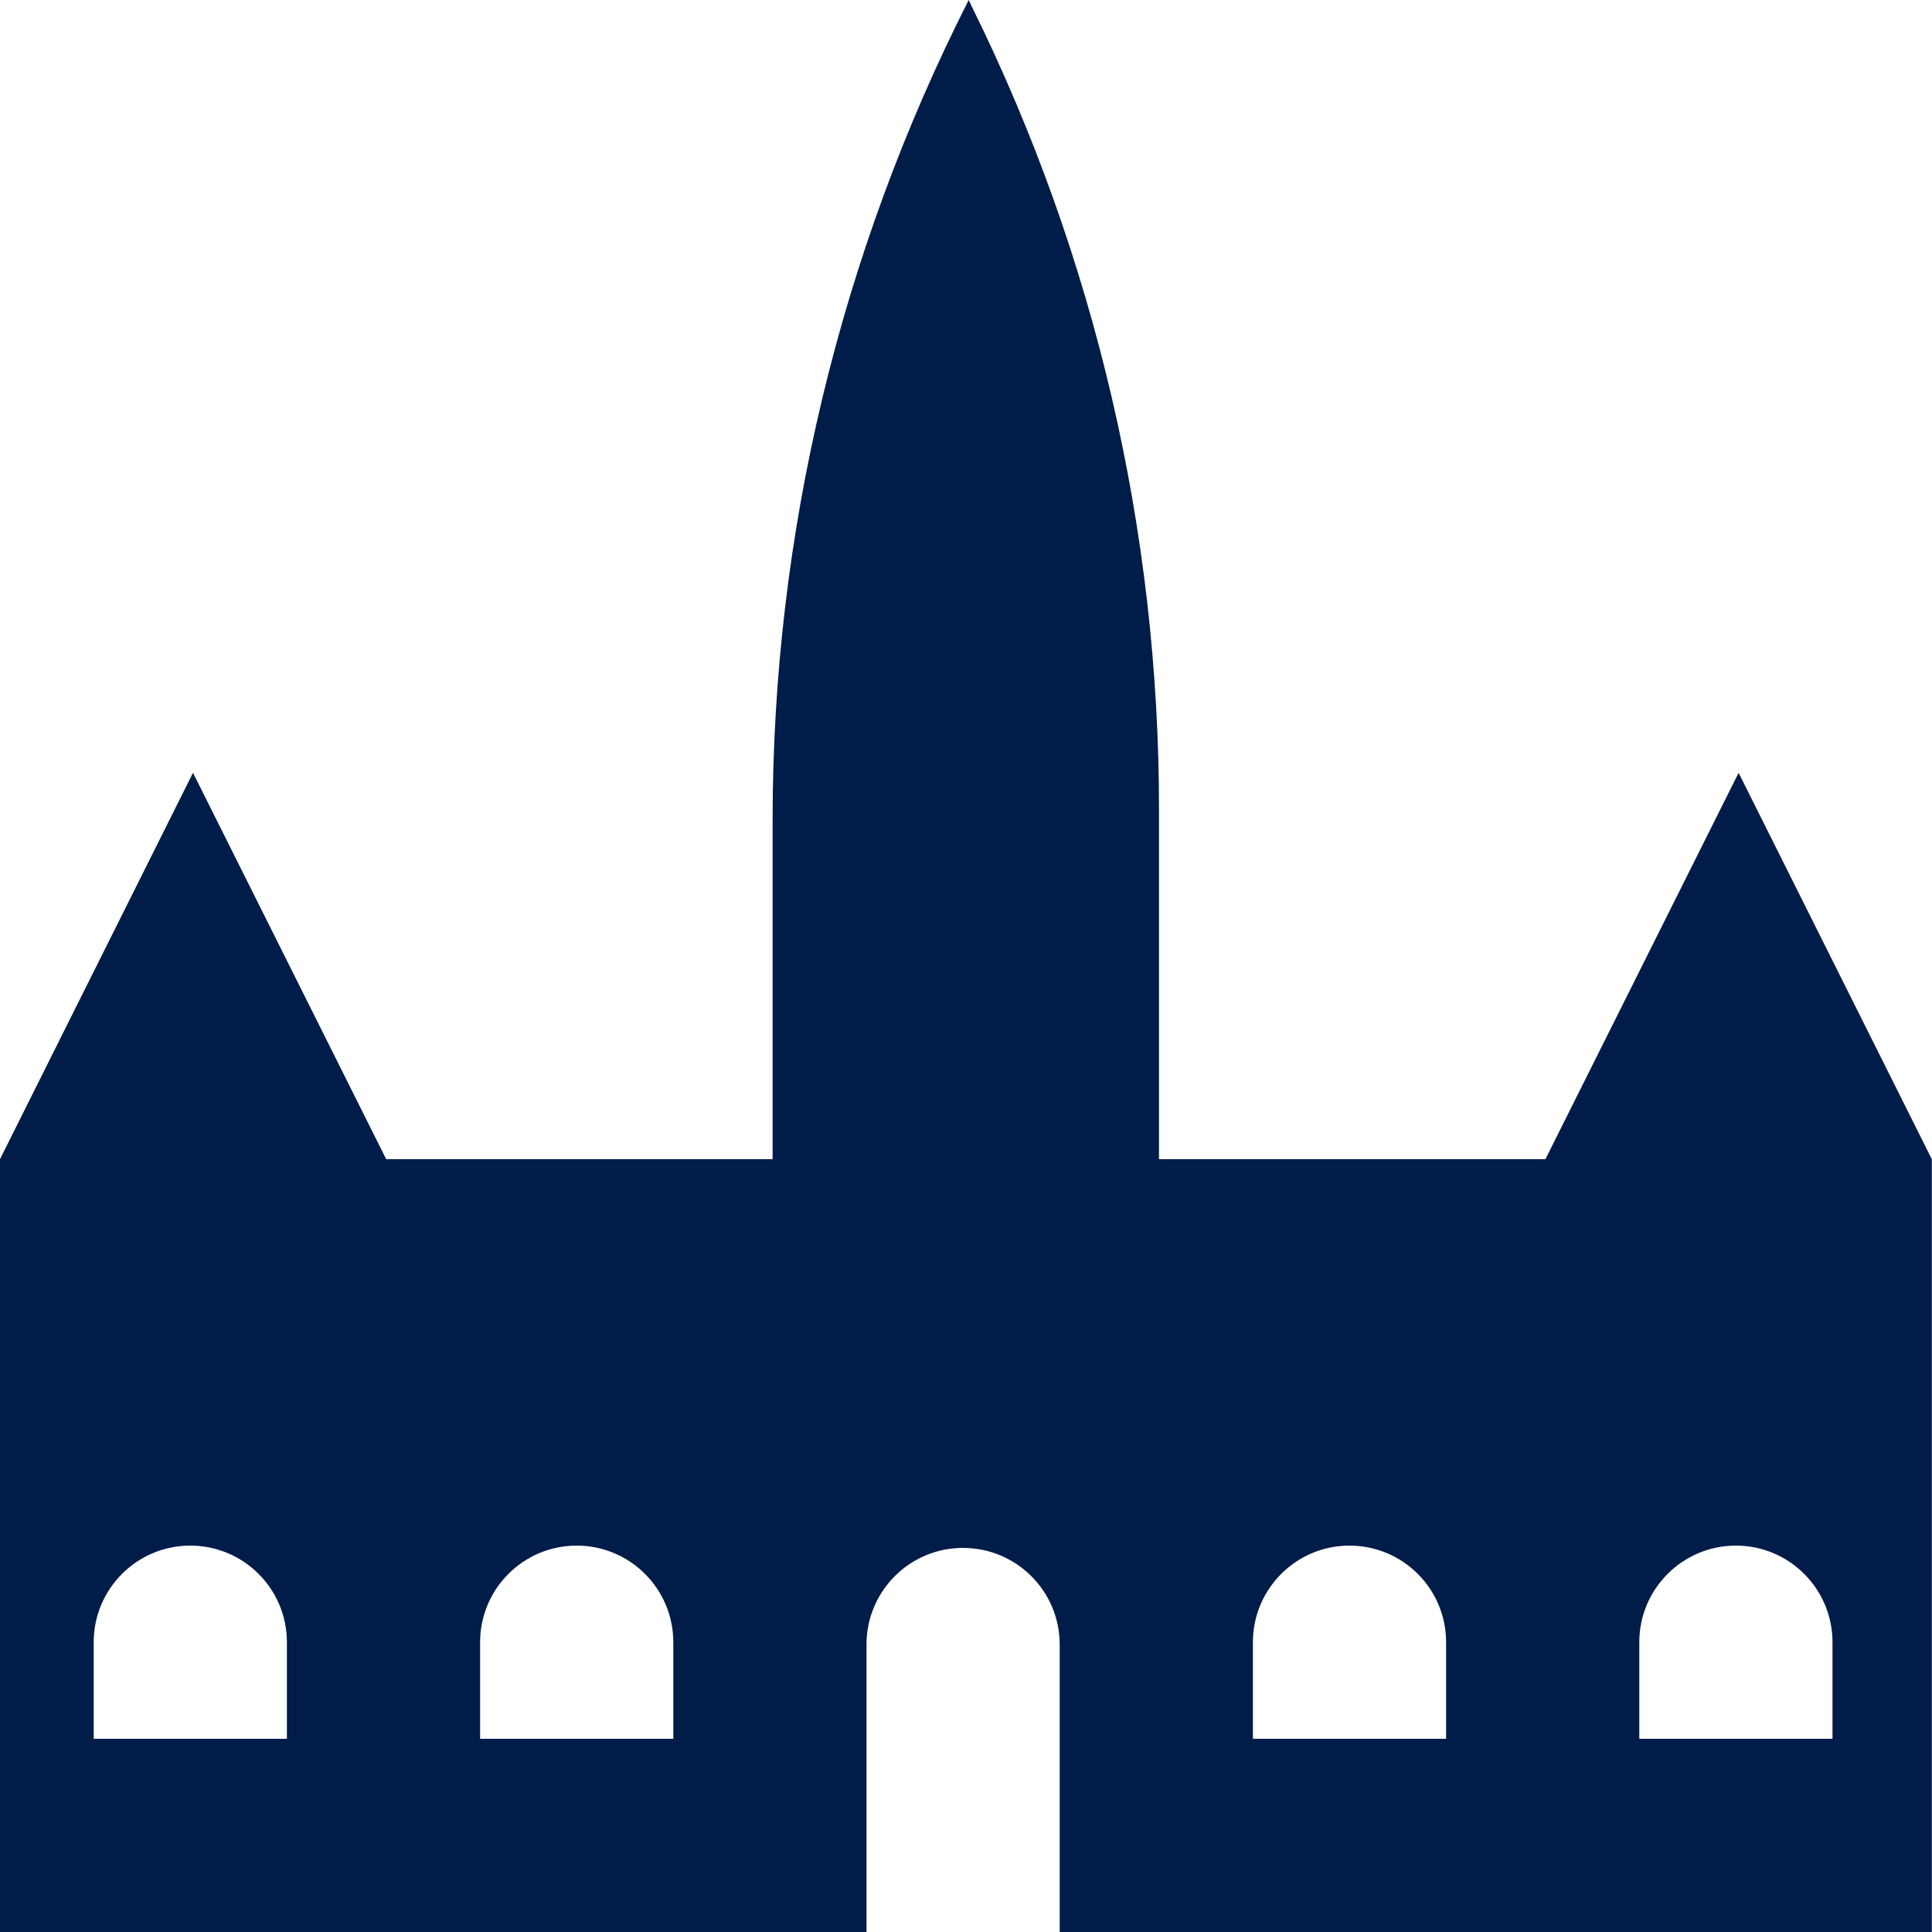 <?xml version="1.0" encoding="UTF-8"?><svg id="a" xmlns="http://www.w3.org/2000/svg" viewBox="0 0 100 100"><defs><style>.b{fill:#001c49;}</style></defs><path class="b" d="M89.99,40l-10,20h-20v-18.13c0-14.39-3.3-28.58-9.67-41.49l-.18-.38c-6.67,13.15-10.15,27.68-10.15,42.42v17.58H19.99l-10-20L0,60v40H44.85v-14.88c0-2.76,2.23-5,4.99-5h.01c2.76,0,5,2.24,5,5v14.88h45.14V60l-10-20ZM14.85,90H4.85v-5c0-2.76,2.24-5,5-5s5,2.24,5,5v5Zm20,0h-10v-5c0-2.76,2.24-5,5-5s5,2.24,5,5v5Zm40,0h-10v-5c0-2.76,2.24-5,5-5s5,2.24,5,5v5Zm20,0h-10v-5c0-2.76,2.24-5,5-5s5,2.24,5,5v5Z"/></svg>